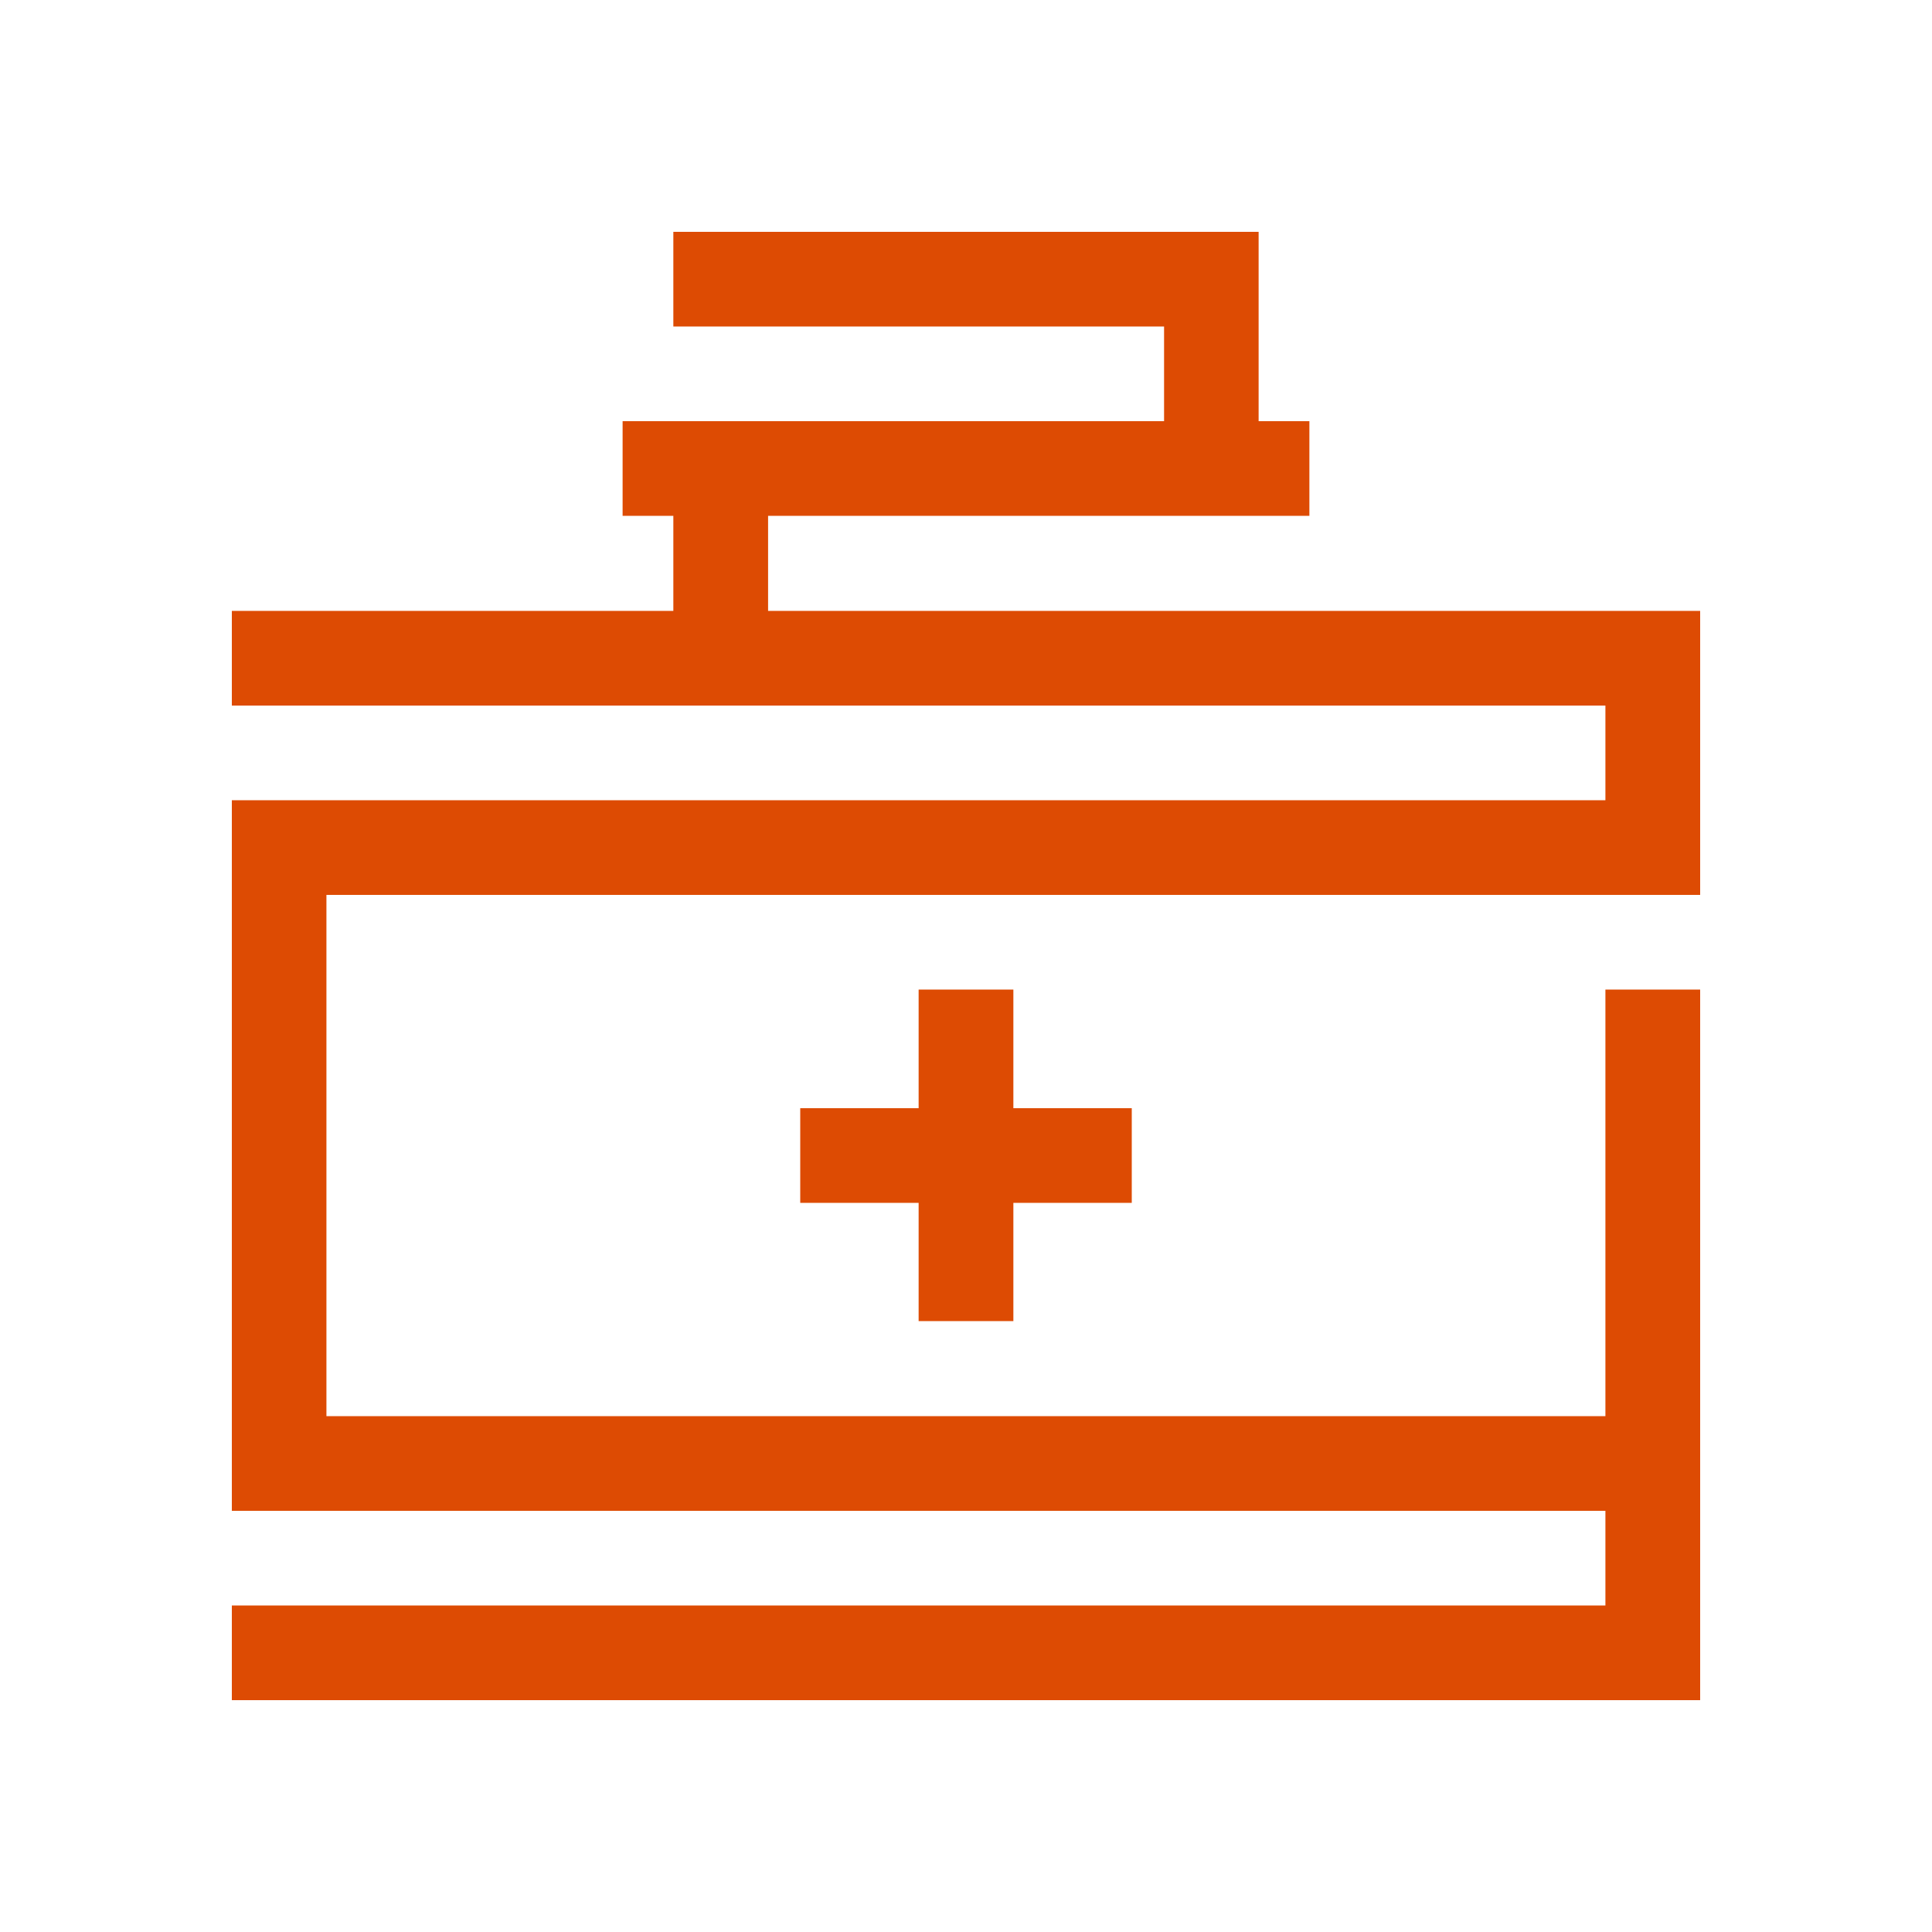 <svg xmlns="http://www.w3.org/2000/svg" width="50" height="50" viewBox="0 0 50 50">
  <defs>
    <style>
      .cls-1 {
        fill: #dd4b03;
        fill-rule: evenodd;
      }
    </style>
  </defs>
  <path id="シェイプ_18" data-name="シェイプ 18" class="cls-1" d="M985,2267.81H960.878v-2.46h14.009v-2.45h-1.314V2258H958.426v2.45h12.7v2.45H957.113v2.45h1.313v2.46H947v2.45h35.548v2.45H947v18.39h35.548v2.45H947V2296h38v-18.39h-2.452v11.04h-33.1v-13.49H985v-7.35Zm-17.774,18.38v-3.06h3.064v-2.45h-3.064v-3.07h-2.452v3.07H961.71v2.45h3.064v3.06h2.452Z" transform="translate(-941 -2252)"/>
</svg>
